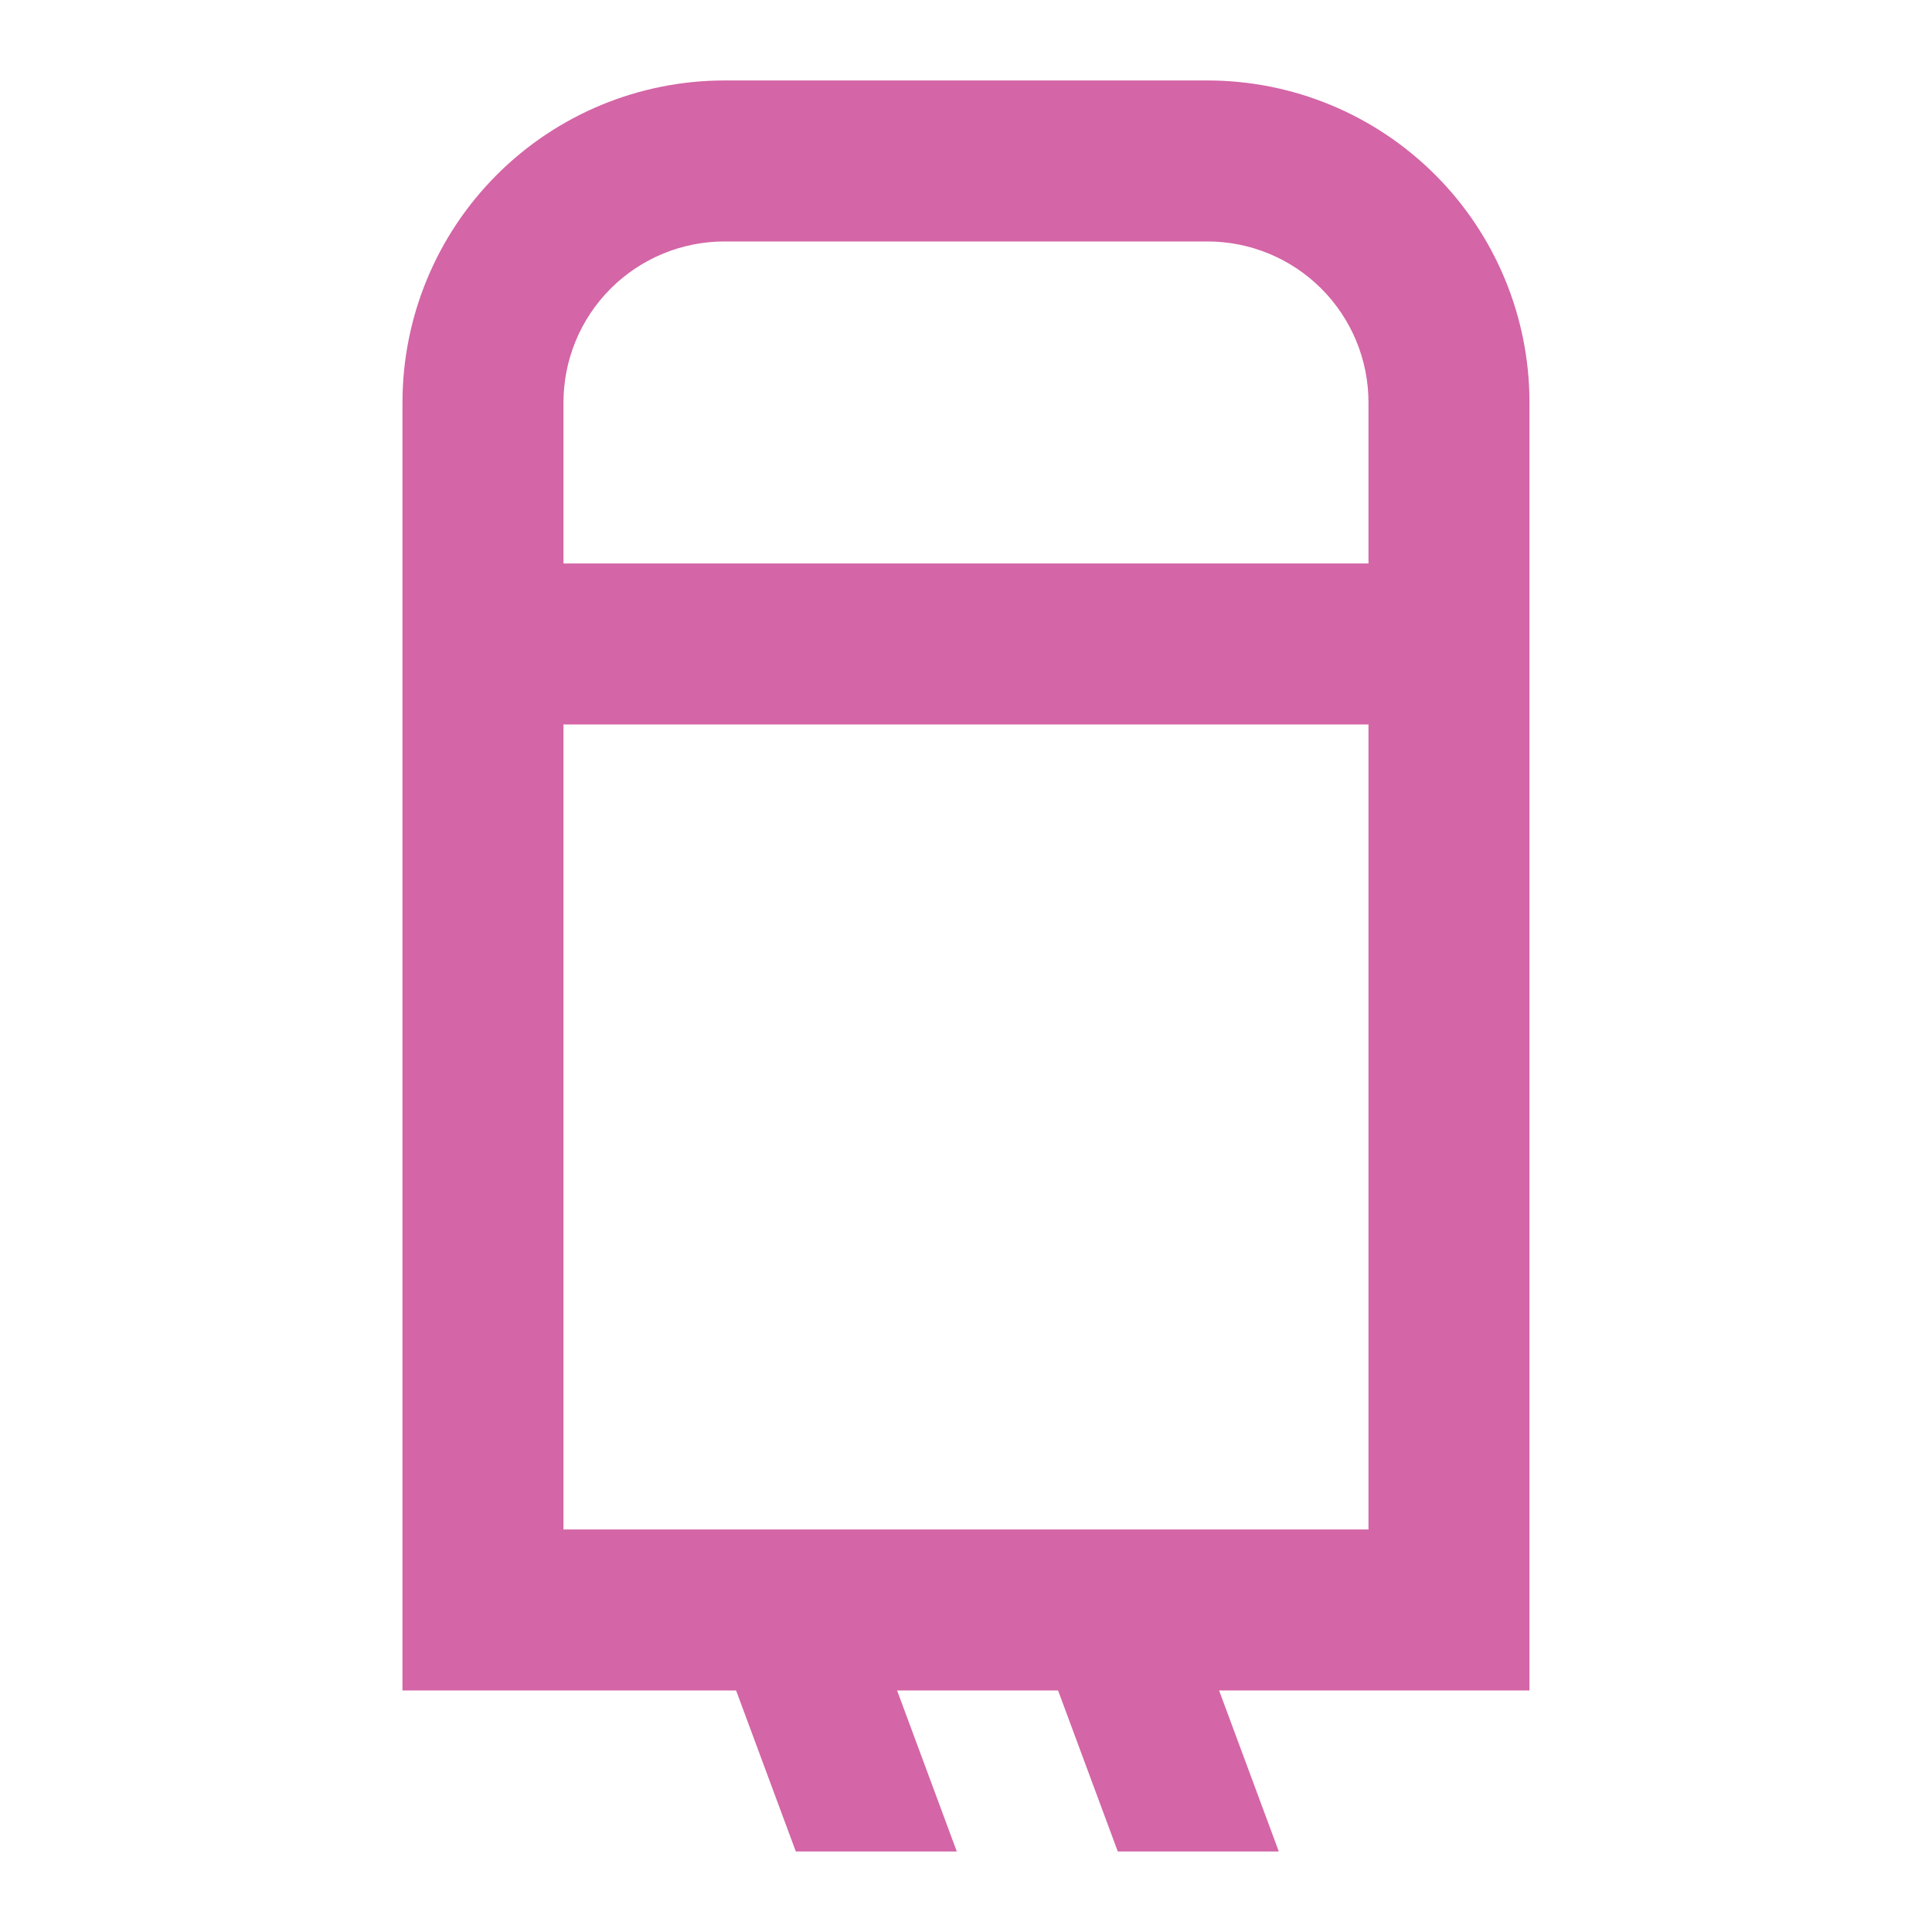 <?xml version="1.0" encoding="UTF-8"?> <svg xmlns="http://www.w3.org/2000/svg" width="46" height="46" viewBox="0 0 46 46" fill="none"><path fill-rule="evenodd" clip-rule="evenodd" d="M9.583 9.583C9.583 7.549 10.391 5.599 11.829 4.162C13.266 2.724 15.216 1.916 17.25 1.916H28.75C30.783 1.916 32.733 2.724 34.171 4.162C35.609 5.599 36.416 7.549 36.416 9.583V40.249H29.026L30.448 44.083H26.614L25.192 40.249H21.359L22.781 44.083H18.948L17.526 40.249H9.583V9.583ZM17.25 5.749H28.75C29.766 5.749 30.741 6.153 31.46 6.872C32.179 7.591 32.583 8.566 32.583 9.583V13.416H13.416V9.583C13.416 8.566 13.82 7.591 14.539 6.872C15.258 6.153 16.233 5.749 17.25 5.749ZM13.416 17.249H32.583V36.416H13.416V17.249Z" fill="#D465A6"></path></svg> 